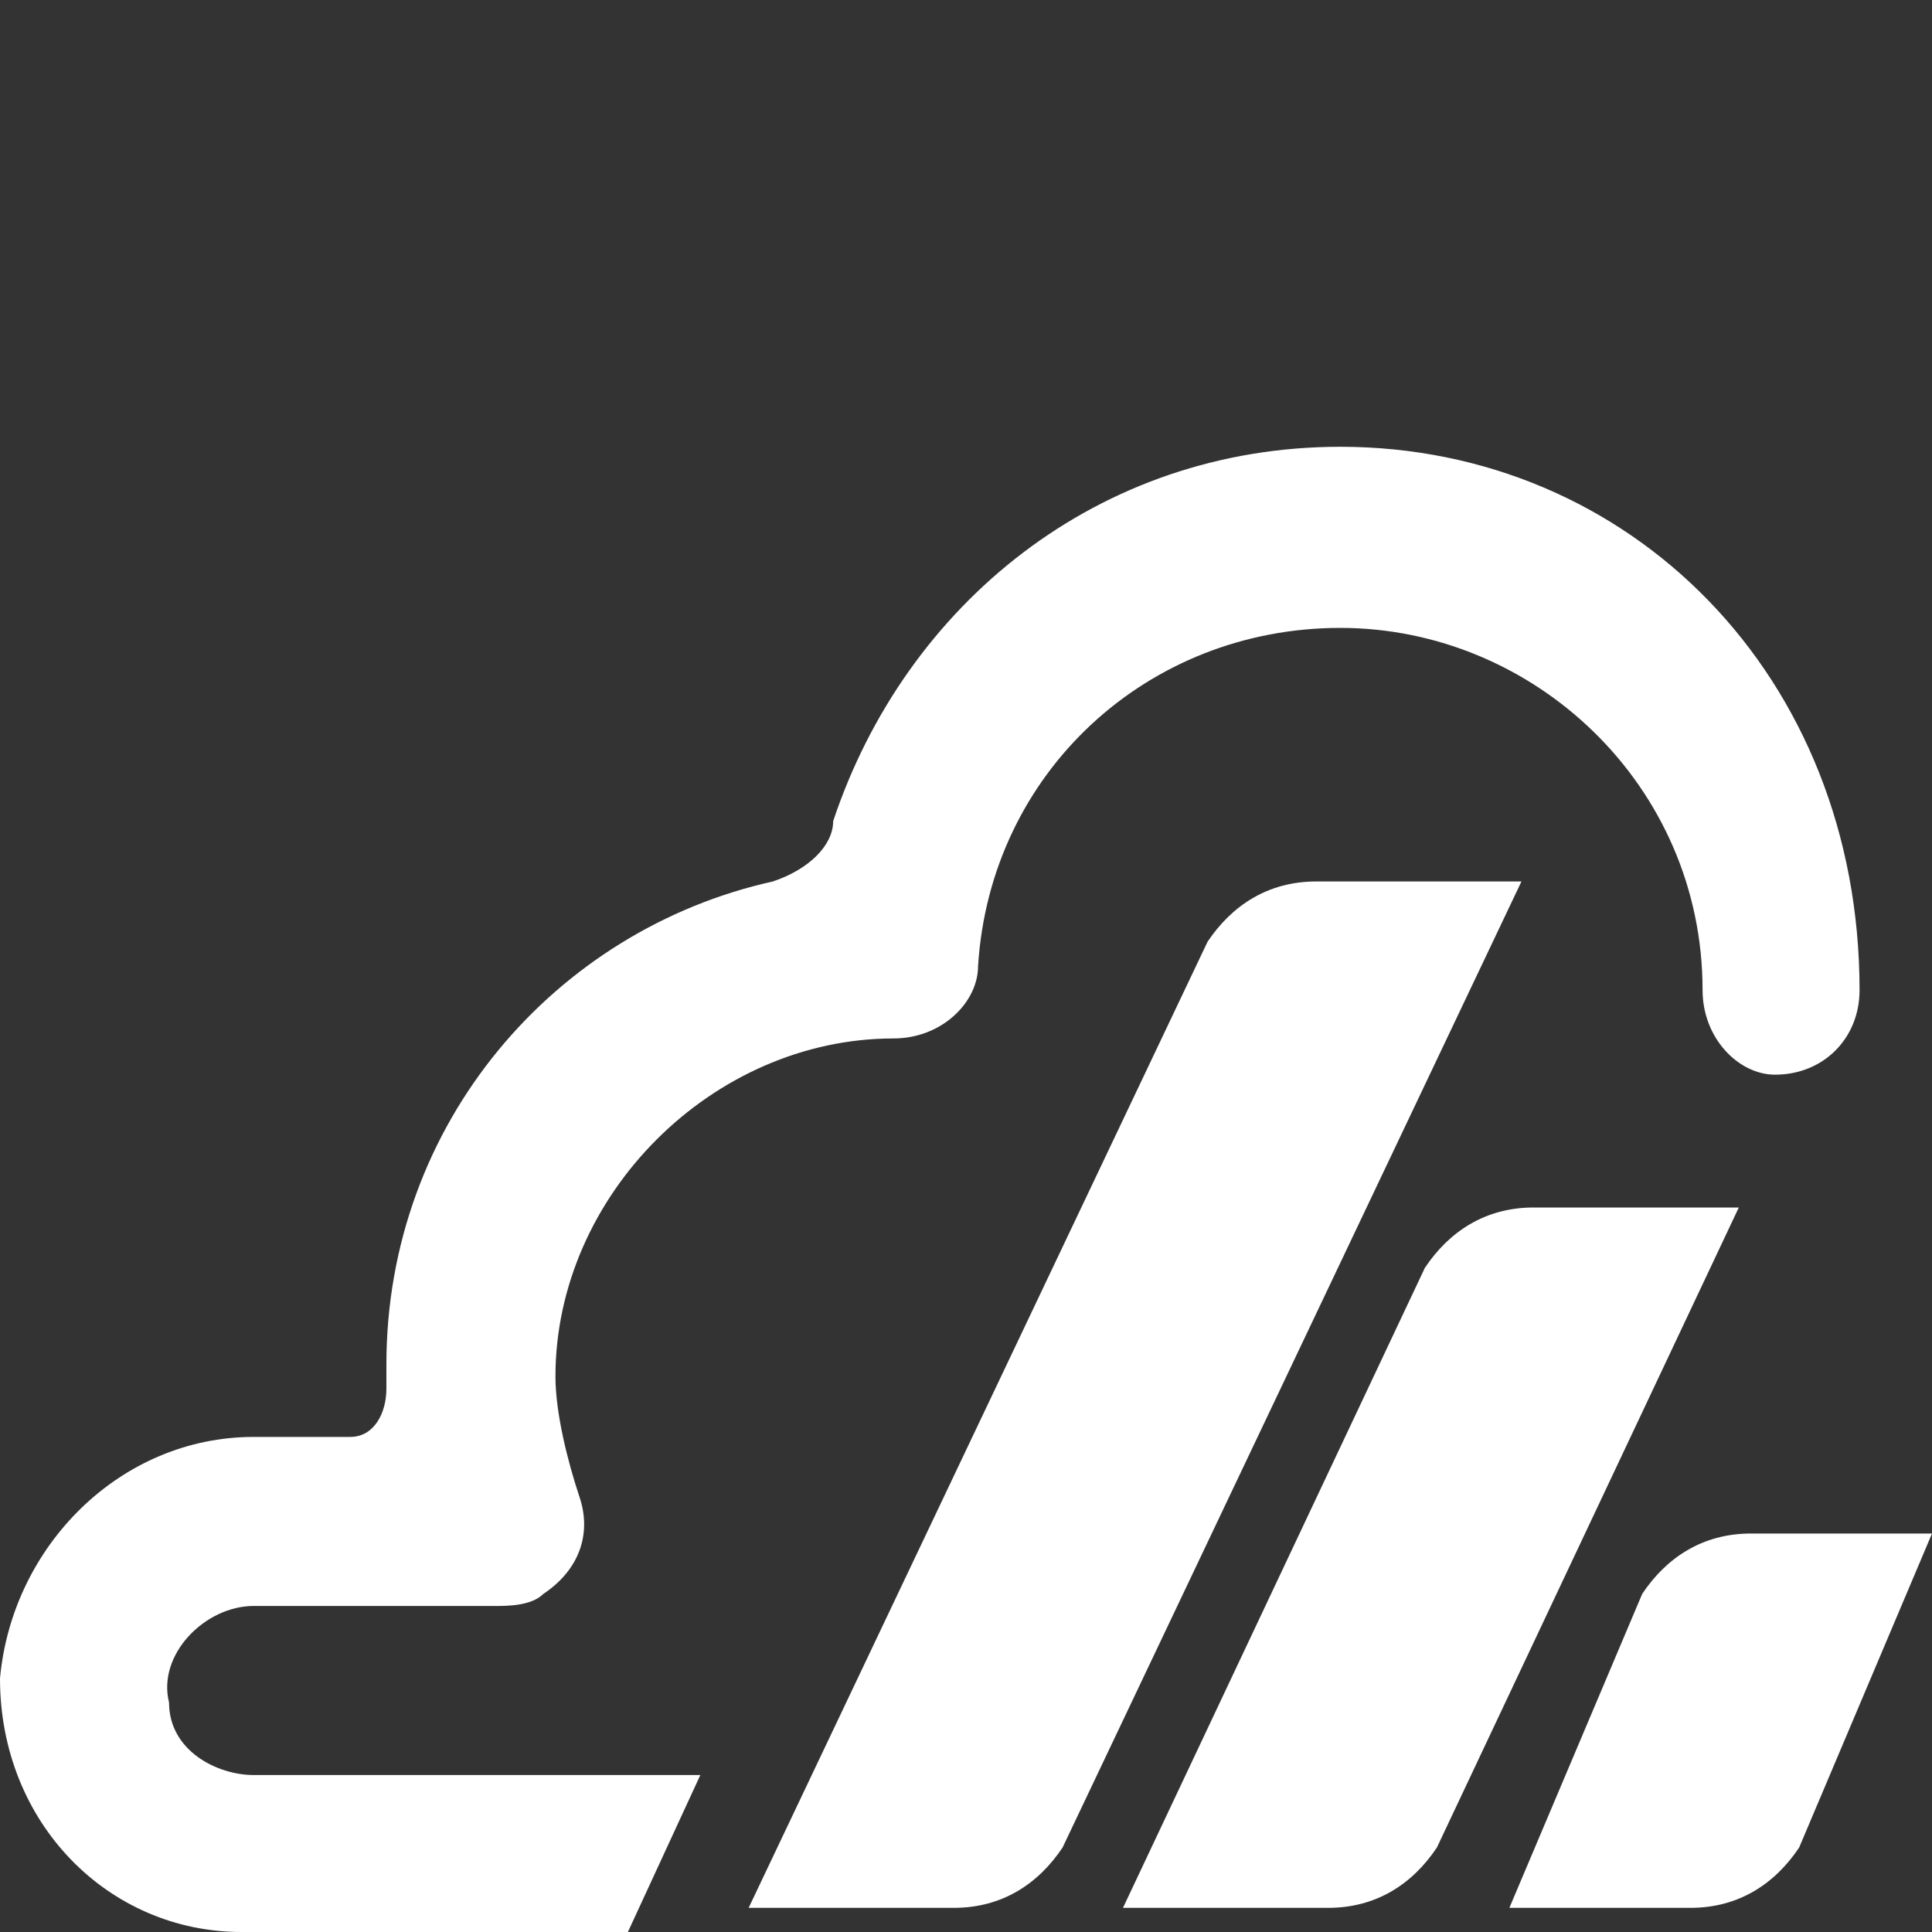 <?xml version="1.0" encoding="utf-8"?>
<!-- Generator: Adobe Illustrator 22.0.1, SVG Export Plug-In . SVG Version: 6.00 Build 0)  -->
<svg version="1.1" id="Layer_1" xmlns="http://www.w3.org/2000/svg" xmlns:xlink="http://www.w3.org/1999/xlink" x="0px" y="0px"
	 viewBox="0 0 16 16" style="enable-background:new 0 0 16 16;" xml:space="preserve">
<rect x="0" y="0" width="16" height="16" fill="#333333" stroke="none"/>
<style type="text/css">
	.st0{fill:#FFFFFF;}
</style>
<path class="st0" d="M12.6,7.3h-1.7c-0.4,0-0.7,0.2-0.9,0.5l-3.8,8h1.7c0.4,0,0.7-0.2,0.9-0.5L12.6,7.3z M14.4,10h-1.7
	c-0.4,0-0.7,0.2-0.9,0.5l-2.5,5.3H11c0.4,0,0.7-0.2,0.9-0.5L14.4,10z M16,12.7h-1.5c-0.4,0-0.7,0.2-0.9,0.5l-1.1,2.6H14
	c0.4,0,0.7-0.2,0.9-0.5L16,12.7z"/>
<path class="st0" d="M11.1,3.7c-2,0-3.6,1.3-4.2,3.1c0,0.2-0.2,0.4-0.5,0.5c-1.8,0.4-3.2,2-3.2,4v0.2c0,0.2-0.1,0.4-0.3,0.4H2.1
	c-1.1,0-2,0.9-2.1,2C0,15.1,0.9,16,2,16h3.2l0.6-1.3H2.1c-0.3,0-0.7-0.2-0.7-0.6c-0.1-0.4,0.3-0.8,0.7-0.8h2c0.1,0,0.3,0,0.4-0.1
	c0.3-0.2,0.4-0.5,0.3-0.8s-0.2-0.7-0.2-1c0-1.5,1.3-2.8,2.8-2.8c0.4,0,0.7-0.3,0.7-0.6c0.1-1.6,1.4-2.8,3-2.8s3,1.3,3,3
	c0,0.4,0.3,0.7,0.6,0.7c0.4,0,0.7-0.3,0.7-0.7C15.4,5.6,13.5,3.7,11.1,3.7z"/>
</svg>
